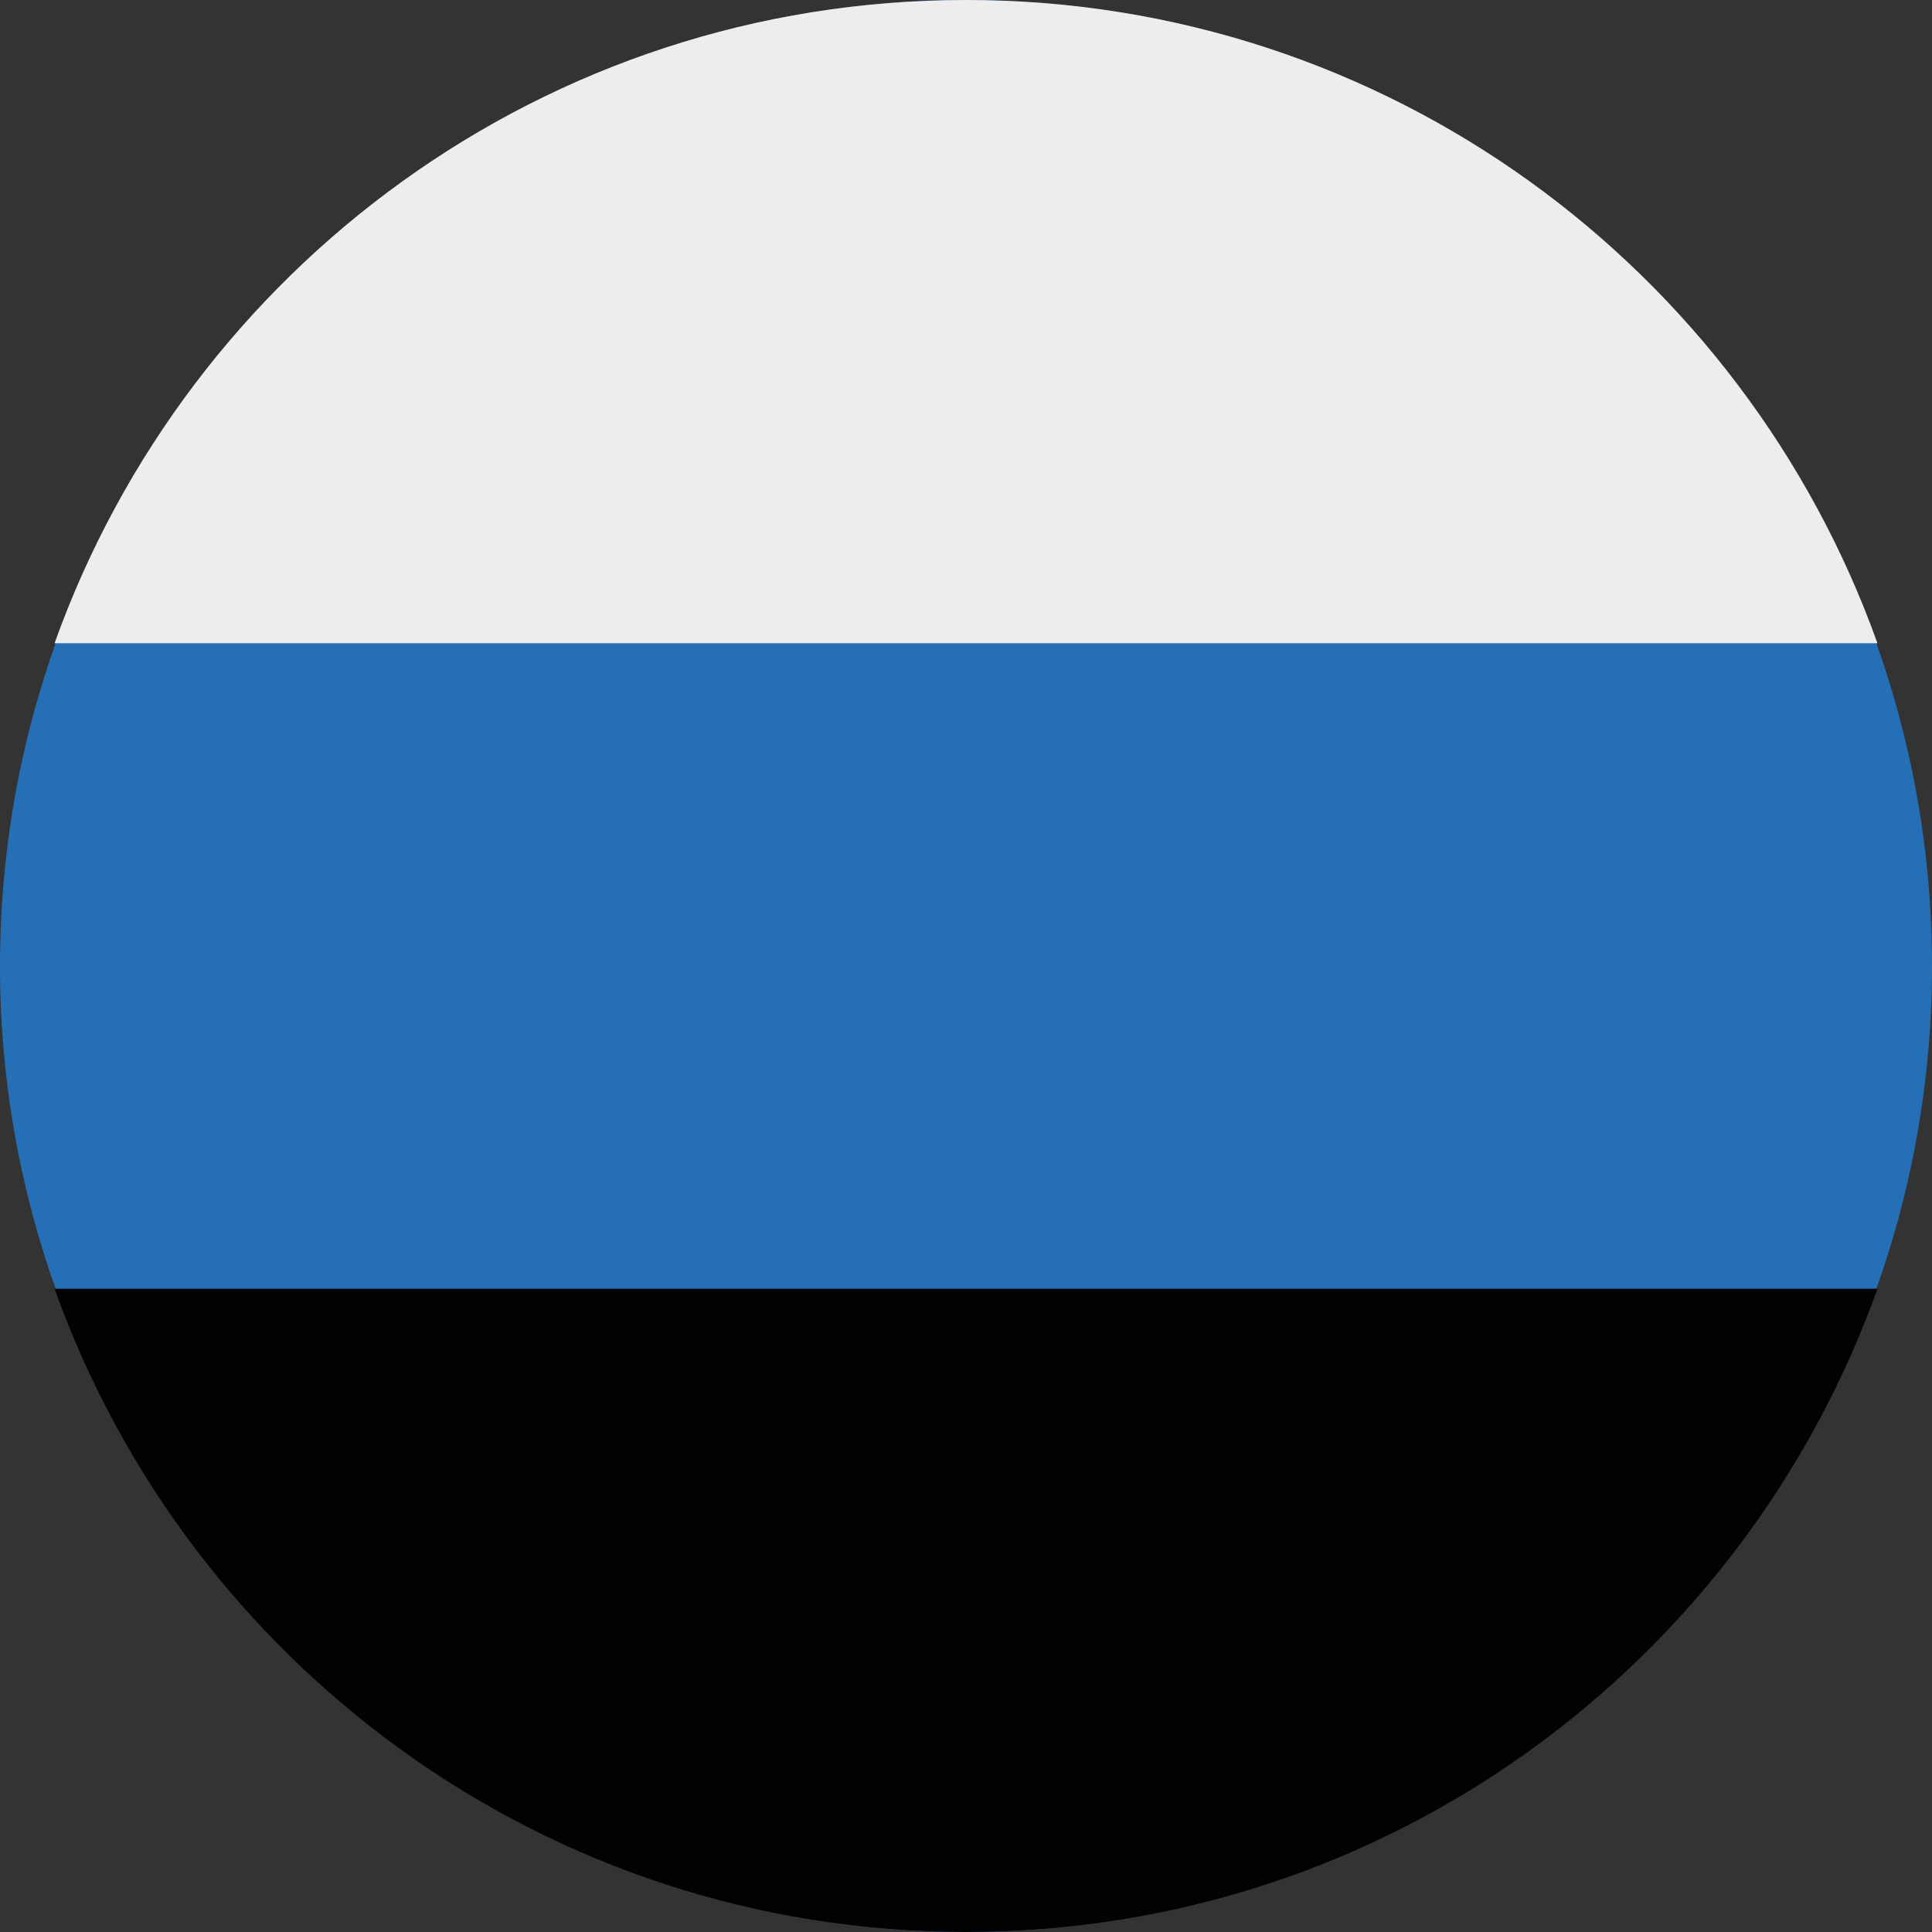 <?xml version="1.0" encoding="utf-8"?>
<!-- Generator: Adobe Illustrator 28.3.0, SVG Export Plug-In . SVG Version: 6.00 Build 0)  -->
<svg version="1.1" id="Ebene_1" xmlns="http://www.w3.org/2000/svg" xmlns:xlink="http://www.w3.org/1999/xlink" x="0px" y="0px"
	 width="85px" height="85px" viewBox="0 0 85 85" style="enable-background:new 0 0 85 85;" xml:space="preserve">
<rect x="0" y="0" width="85" height="85" fill="#333333" stroke="none"/>
<style type="text/css">
	.st0{fill-rule:evenodd;clip-rule:evenodd;fill:#256FB7;}
	.st1{fill-rule:evenodd;clip-rule:evenodd;fill:#EDEDED;}
	.st2{fill-rule:evenodd;clip-rule:evenodd;fill:#020203;}
</style>
<g>
	<path class="st0" d="M42.5,85C65.9,85,85,65.9,85,42.5C85,19.1,65.9,0,42.5,0C19.1,0,0,19.1,0,42.5C0,65.9,19.1,85,42.5,85z"/>
	<path class="st1" d="M2.4,28.3h80.2C76.7,11.8,61,0,42.5,0C24,0,8.3,11.8,2.4,28.3z"/>
	<path class="st2" d="M82.6,56.7H2.4C8.3,73.2,24,85,42.5,85C61,85,76.7,73.2,82.6,56.7z"/>
</g>
</svg>
